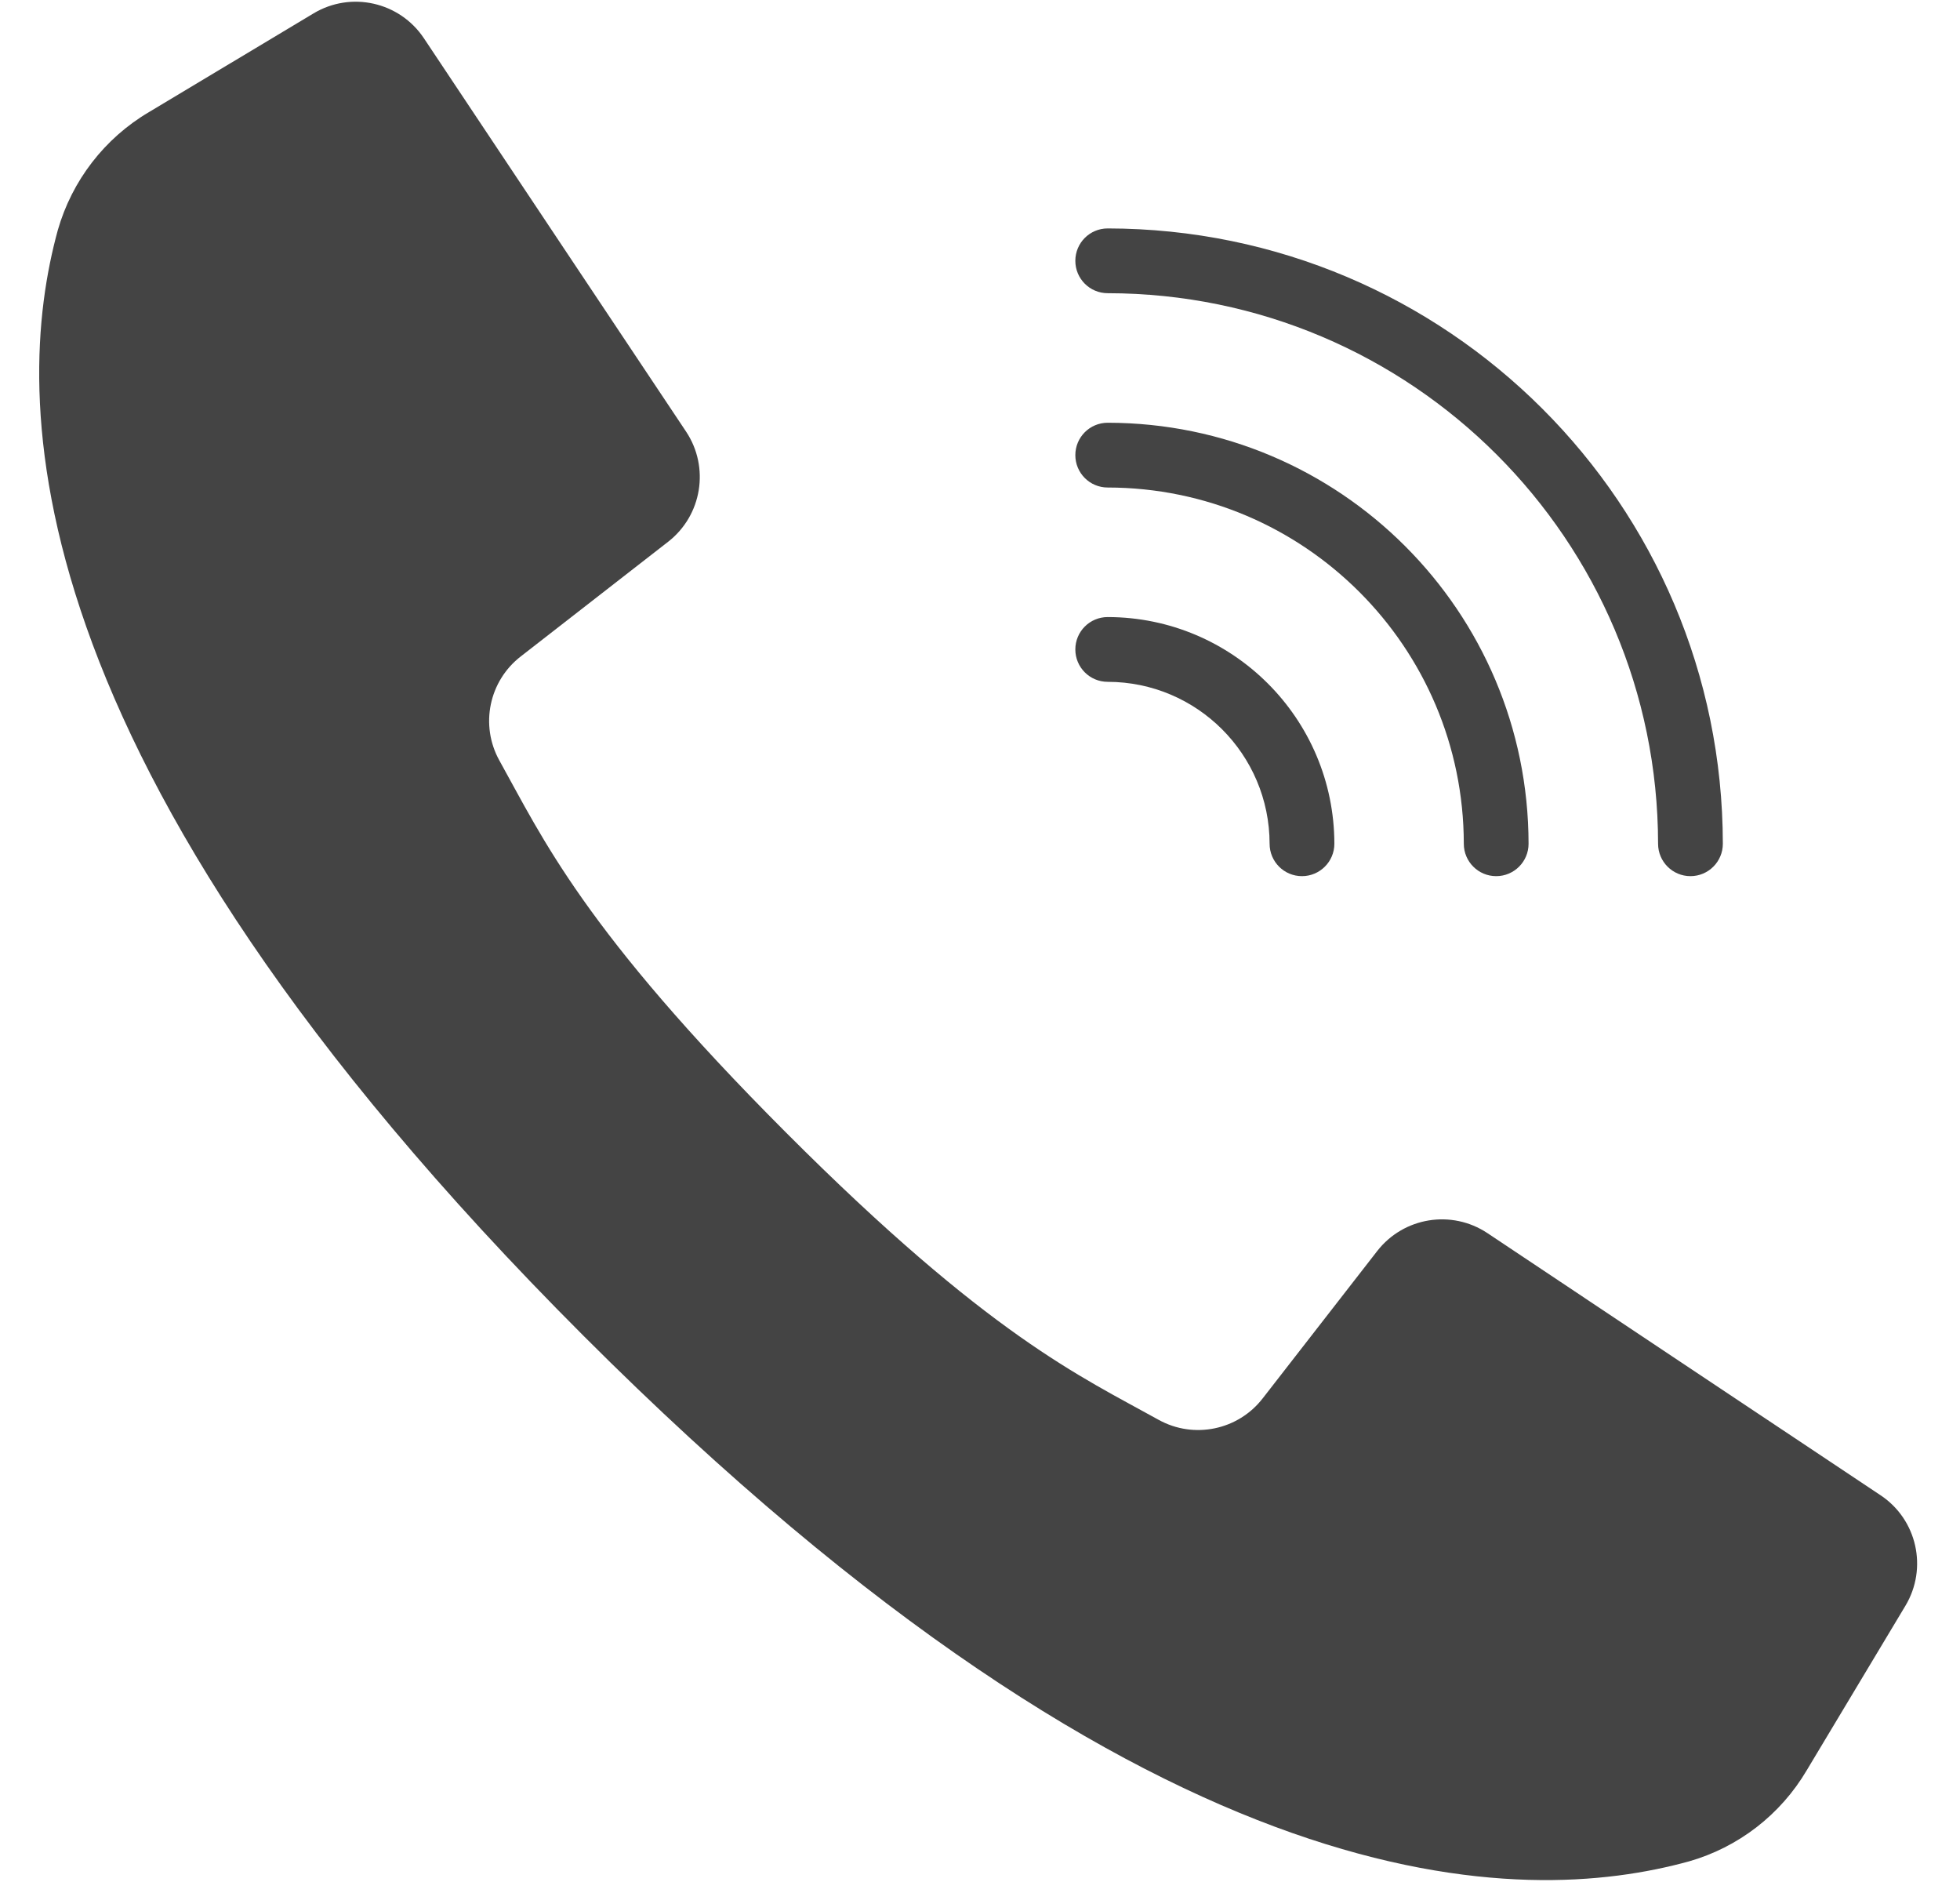 <svg width="25" height="24" viewBox="0 0 25 24" fill="none" xmlns="http://www.w3.org/2000/svg">
<path d="M23.988 19.069L21.332 17.299L18.972 15.725C18.516 15.422 17.904 15.521 17.567 15.953L16.107 17.831C15.793 18.238 15.228 18.355 14.778 18.106C13.787 17.555 12.615 17.036 10.029 14.446C7.443 11.857 6.921 10.688 6.369 9.697C6.12 9.247 6.237 8.683 6.645 8.369L8.523 6.908C8.954 6.572 9.054 5.96 8.751 5.504L7.225 3.216L5.407 0.488C5.097 0.023 4.477 -0.116 3.999 0.171L1.901 1.429C1.334 1.763 0.918 2.303 0.737 2.936C0.164 5.027 0.048 9.64 7.442 17.034C14.835 24.428 19.448 24.312 21.54 23.738C22.173 23.558 22.712 23.141 23.046 22.574L24.304 20.477C24.591 19.998 24.452 19.378 23.988 19.069Z" fill="#444444"/>
<path d="M14.129 3.739C18.004 3.743 21.145 6.884 21.149 10.76C21.149 10.988 21.334 11.173 21.562 11.173C21.79 11.173 21.975 10.988 21.975 10.76C21.971 6.428 18.46 2.918 14.129 2.913C13.9 2.913 13.716 3.098 13.716 3.326C13.716 3.554 13.9 3.739 14.129 3.739Z" fill="#444444"/>
<path d="M14.129 6.217C16.636 6.22 18.668 8.252 18.671 10.76C18.671 10.988 18.856 11.173 19.084 11.173C19.312 11.173 19.497 10.988 19.497 10.76C19.494 7.796 17.092 5.394 14.129 5.391C13.9 5.391 13.716 5.576 13.716 5.804C13.716 6.032 13.9 6.217 14.129 6.217Z" fill="#444444"/>
<path d="M14.129 8.695C15.268 8.696 16.192 9.62 16.194 10.76C16.194 10.988 16.378 11.173 16.607 11.173C16.834 11.173 17.02 10.988 17.02 10.76C17.018 9.164 15.724 7.871 14.129 7.869C13.9 7.869 13.716 8.054 13.716 8.282C13.716 8.51 13.9 8.695 14.129 8.695Z" fill="#444444"/>
</svg>
